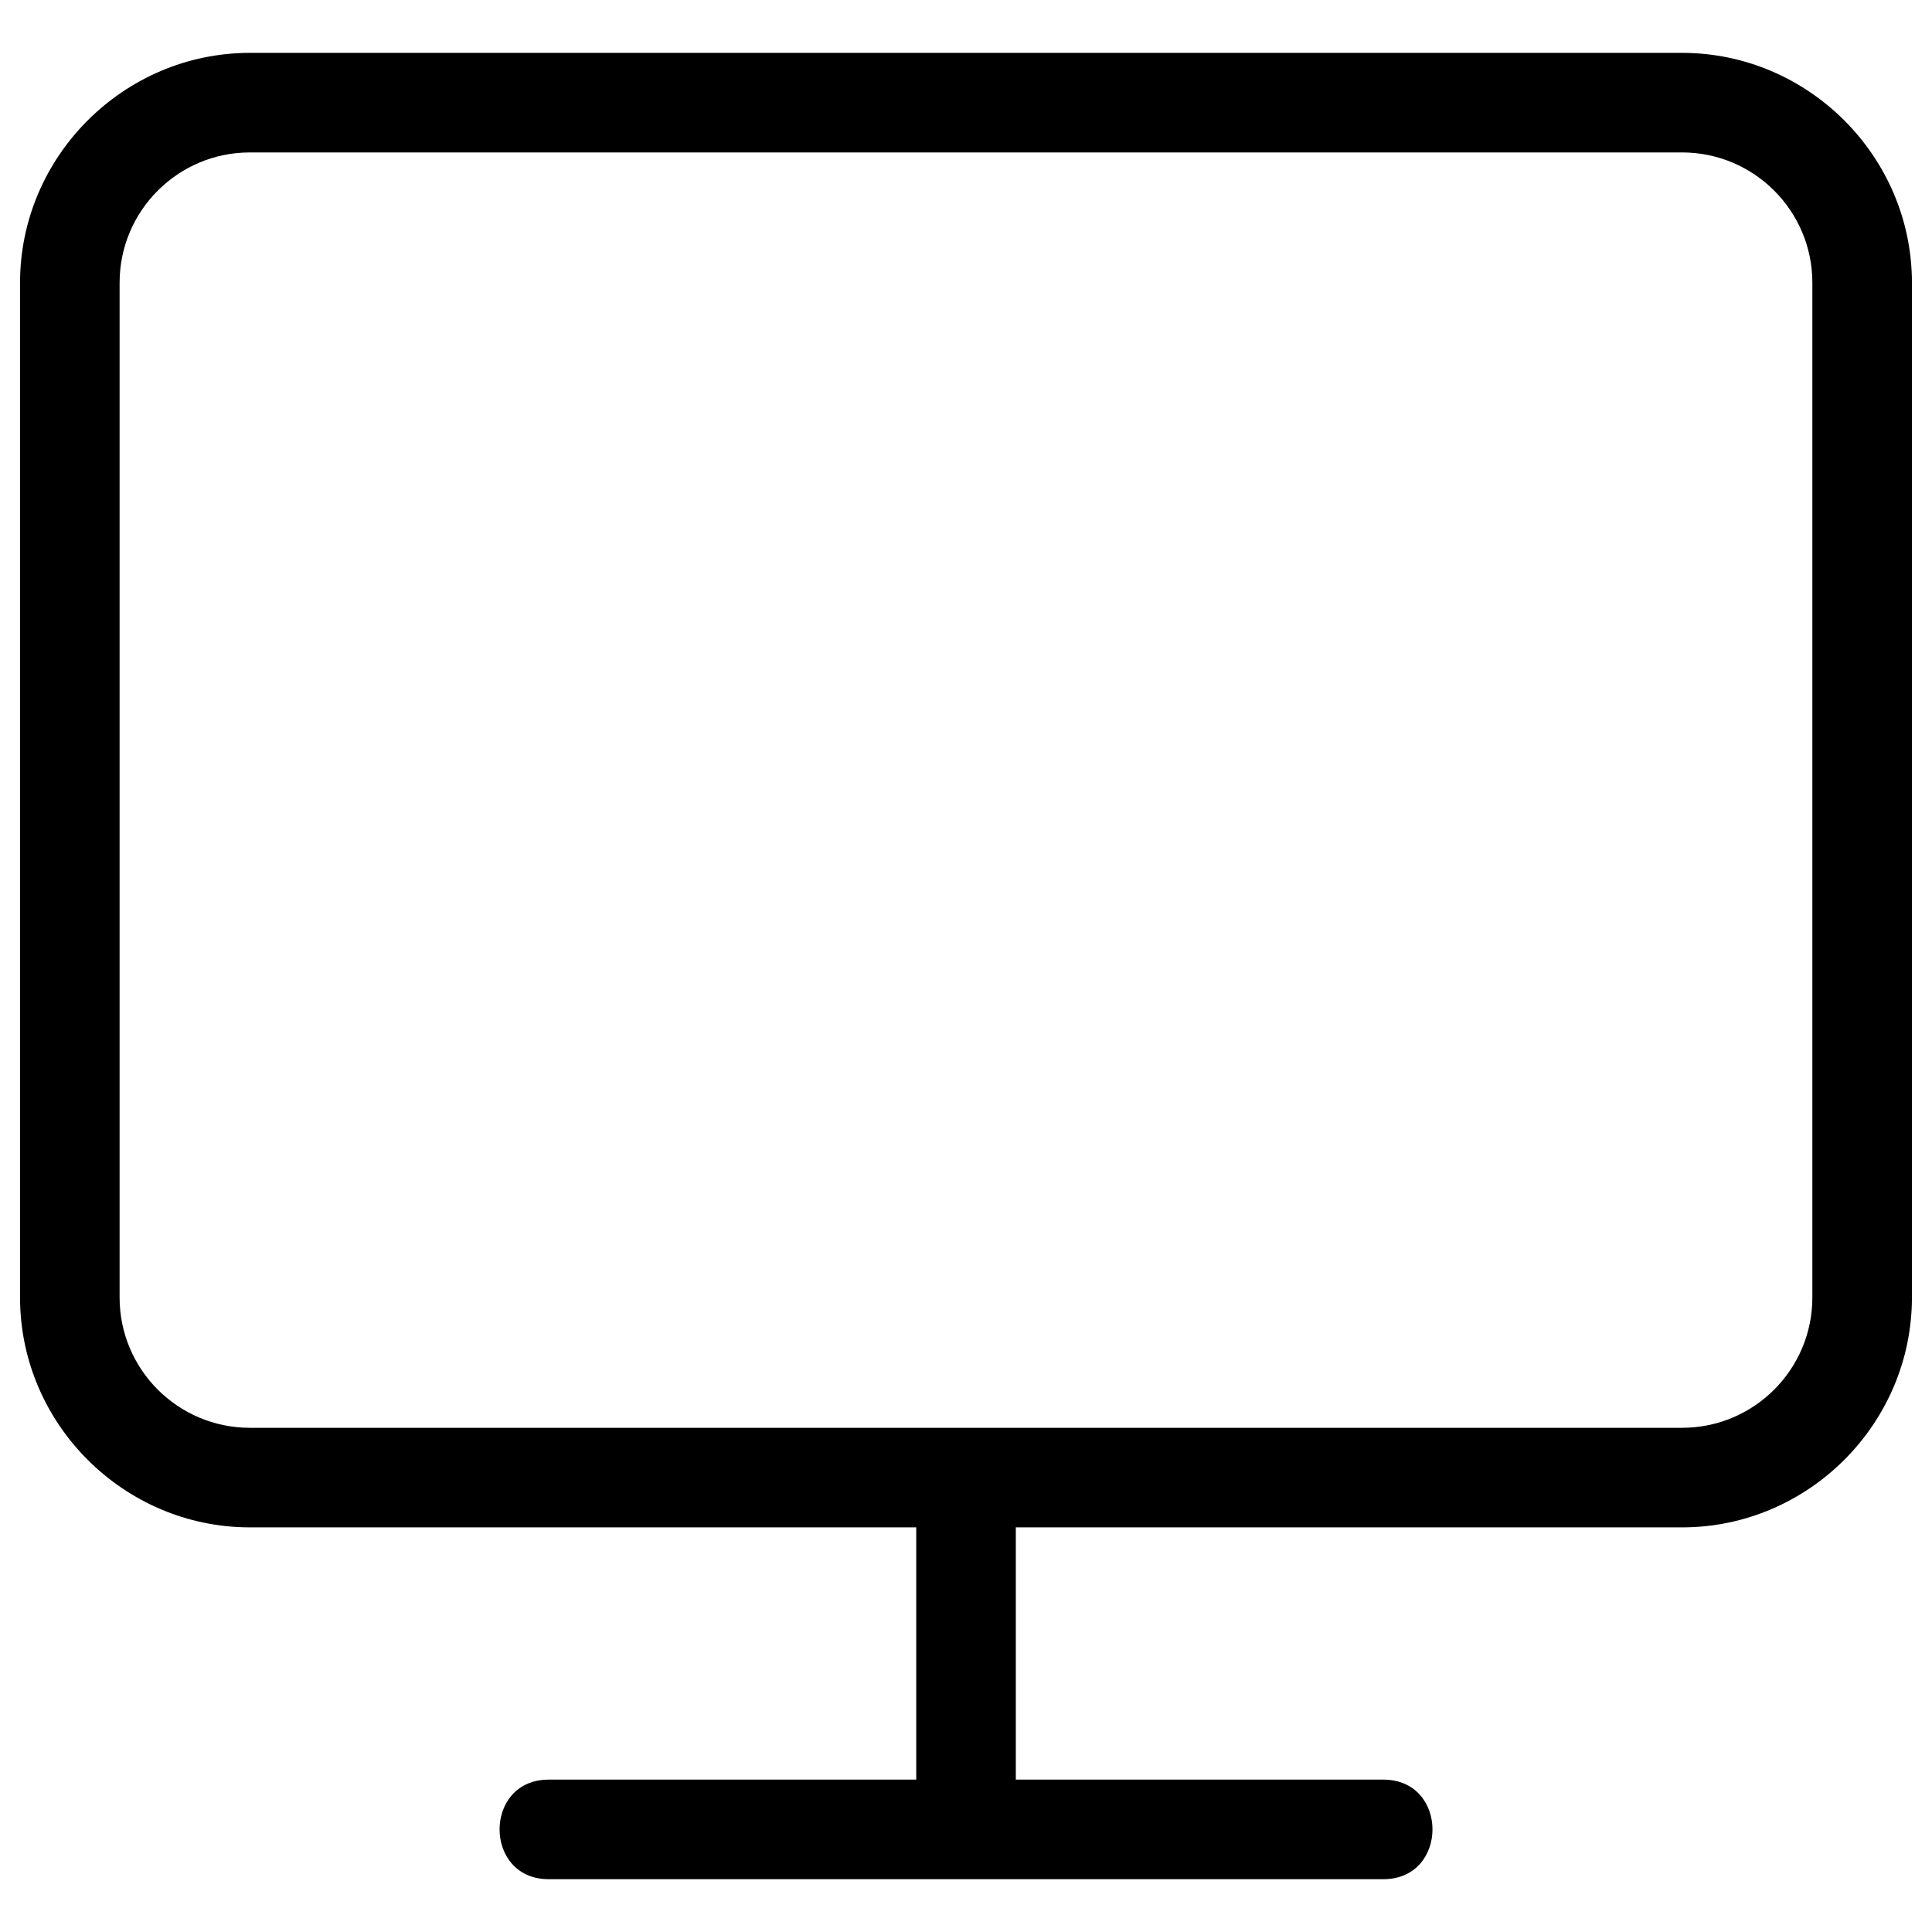 <?xml version="1.0" encoding="UTF-8"?>
<!-- Uploaded to: ICON Repo, www.iconrepo.com, Generator: ICON Repo Mixer Tools -->
<svg fill="#000000" width="800px" height="800px" version="1.1" viewBox="144 144 512 512" xmlns="http://www.w3.org/2000/svg">
 <path d="m210.22 158.01h379.55c33.445 0 60.91 27.465 60.91 60.91v268.94c0 33.445-27.465 60.91-60.91 60.91h-176.57v66.848h97.406c17.355 0 17.355 26.387 0 26.387h-221.2c-17.355 0-17.355-26.387 0-26.387h97.406v-66.848h-176.59c-33.445 0-60.91-27.465-60.91-60.91v-268.94c0-33.445 27.465-60.91 60.91-60.91zm379.55 26.387h-379.55c-19.051 0-34.523 15.473-34.523 34.523v268.94c0 19.051 15.473 34.523 34.523 34.523h379.55c19.051 0 34.523-15.473 34.523-34.523v-268.94c0-19.051-15.473-34.523-34.523-34.523z"/>
</svg>